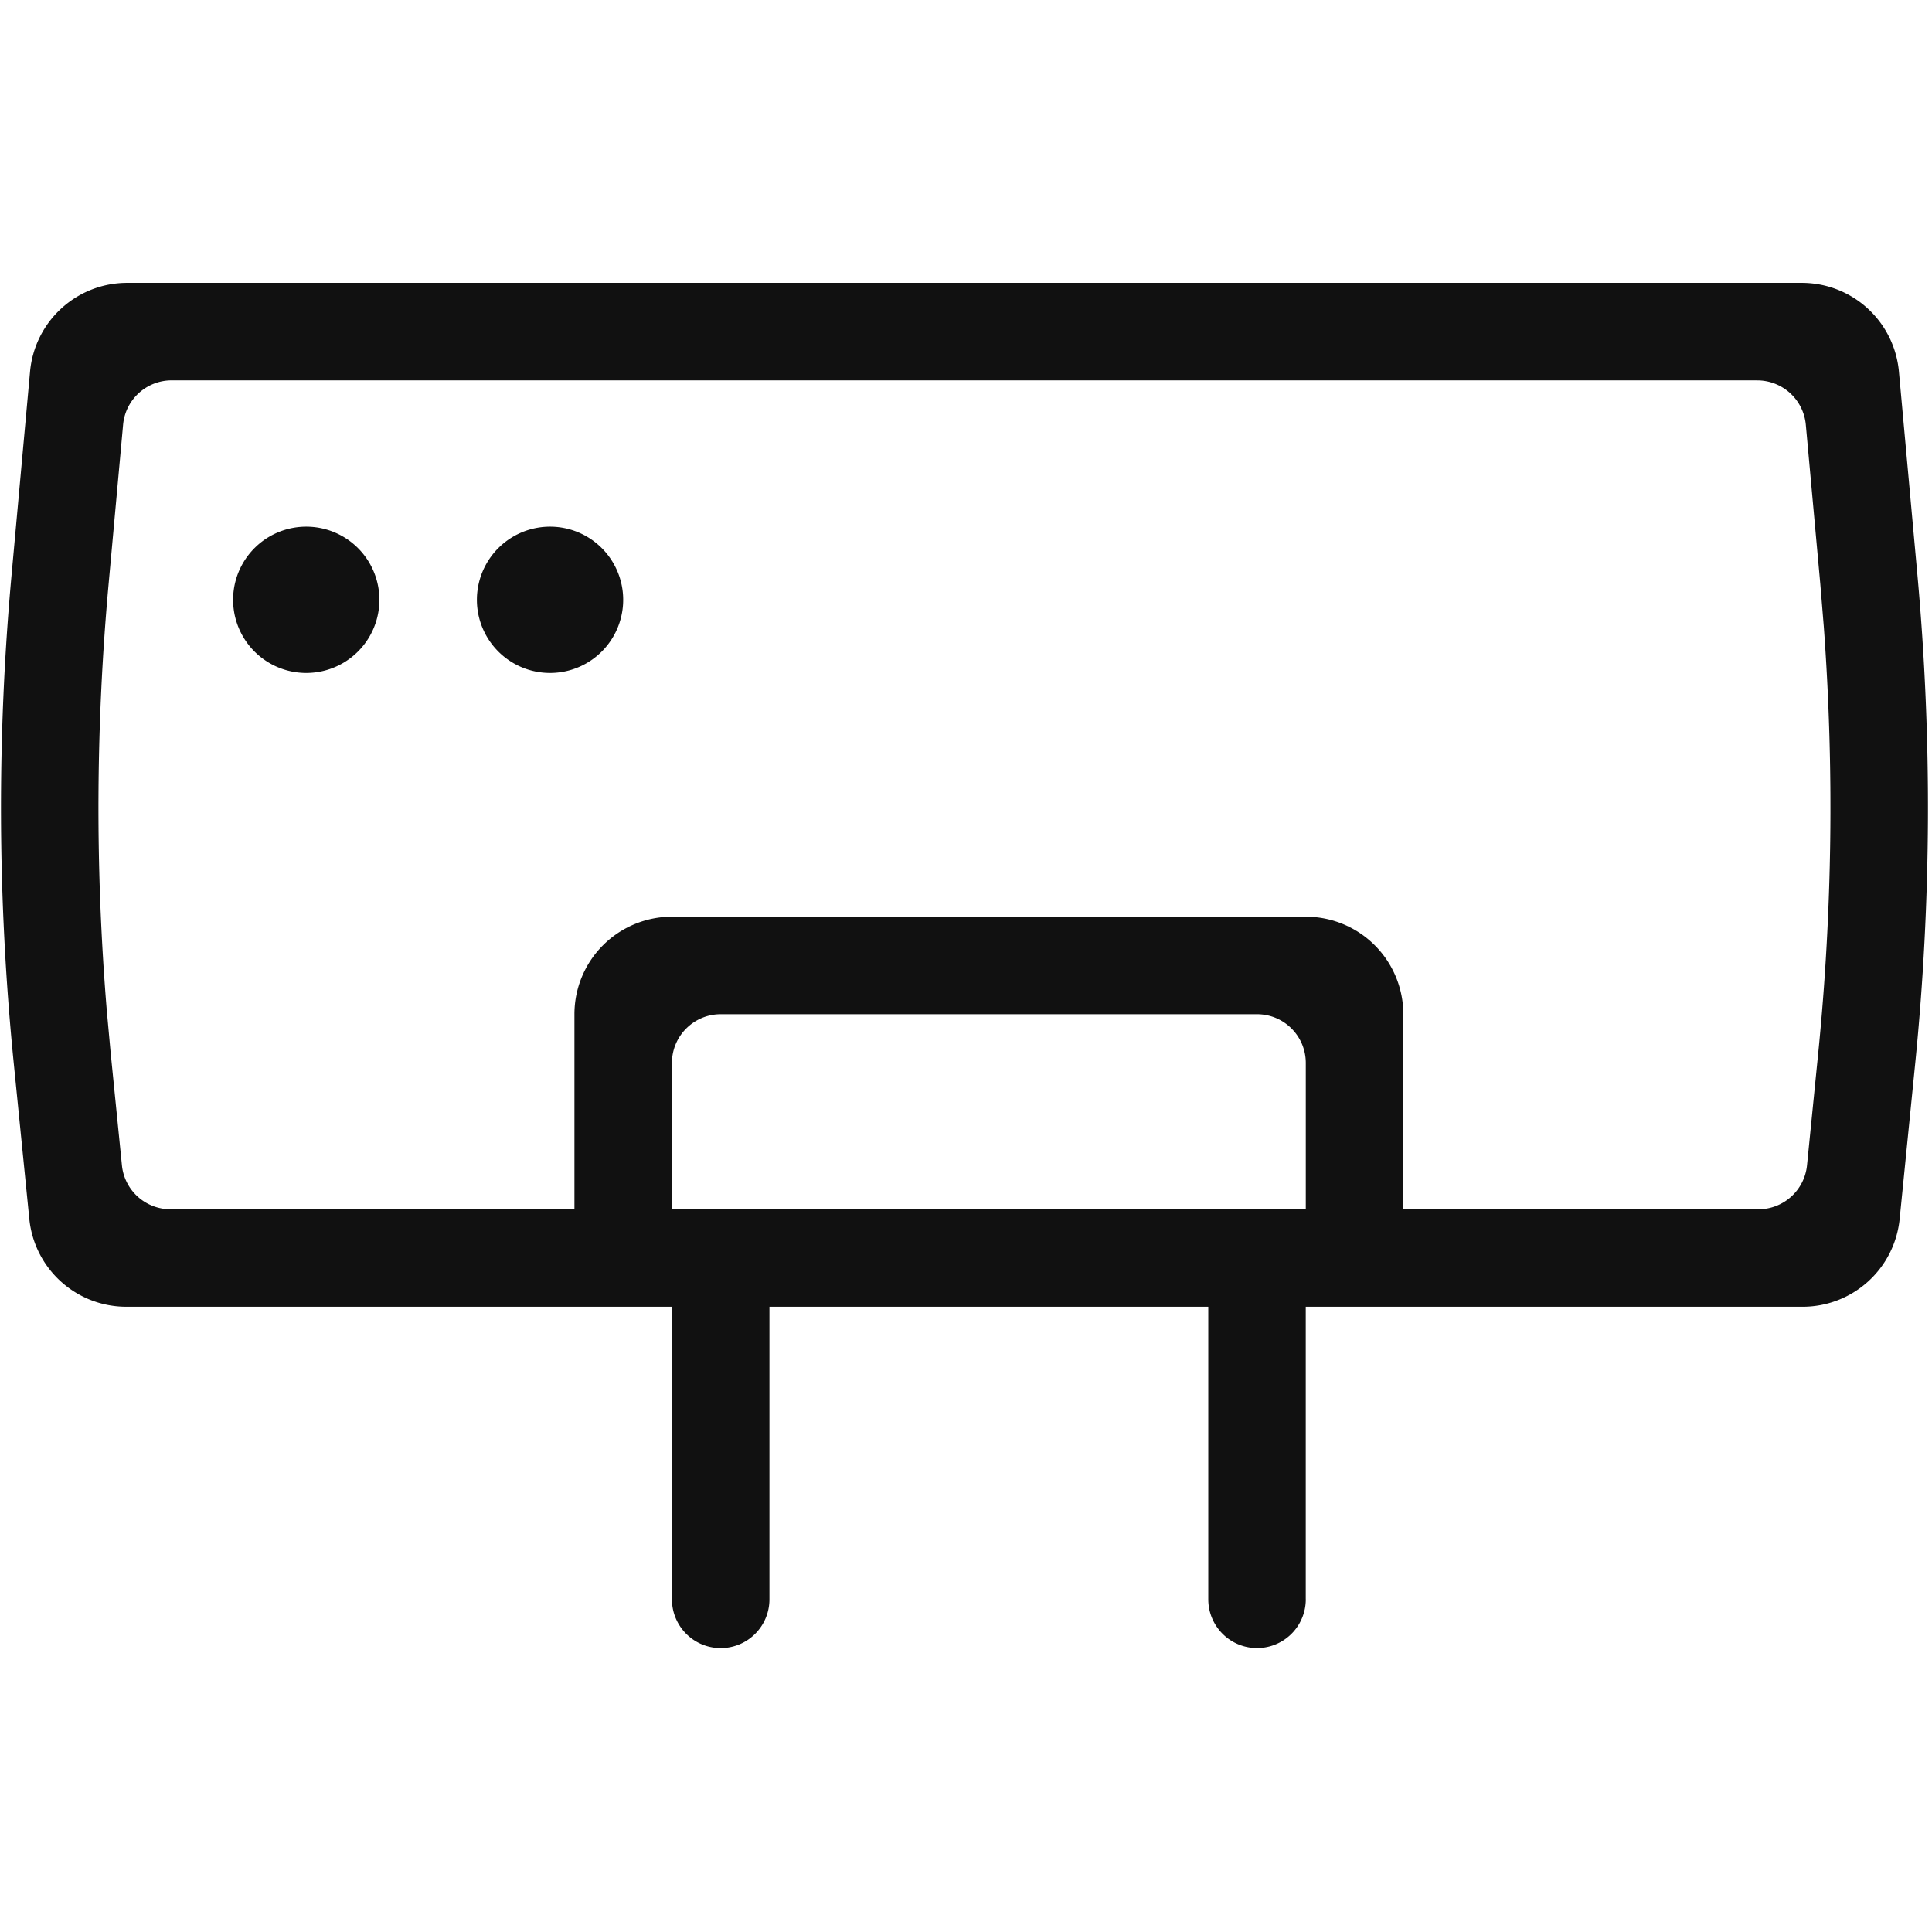 <svg t="1686060836506" class="icon" viewBox="0 0 1448 1024" version="1.1" xmlns="http://www.w3.org/2000/svg" p-id="8764" width="200" height="200"><path d="M978.669 986.661a36.539 36.539 0 1 1-73.079 0v-219.261H576.687v219.286a36.539 36.539 0 1 1-73.079 0v-219.286H94.683A73.079 73.079 0 0 1 21.979 701.59l-11.689-116.886A1923.746 1923.746 0 0 1 8.642 219.111l13.886-152.651A73.079 73.079 0 0 1 95.282 0H1350.431a73.079 73.079 0 0 1 72.779 66.46l13.886 152.651c11.039 121.631 10.49 244.062-1.648 365.593l-11.689 116.886a73.079 73.079 0 0 1-72.729 65.811h-372.386v219.286z m338.42-913.583H128.649c-18.907 0-34.691 14.436-36.389 33.268l-10.864 119.383a1850.668 1850.668 0 0 0-1.349 319.763l2.922 31.919 8.417 84.018A36.539 36.539 0 0 0 127.775 694.322h302.754v-146.182a73.079 73.079 0 0 1 73.079-73.079h475.061a73.079 73.079 0 0 1 73.104 73.079V694.322H1317.963c18.757 0 34.466-14.236 36.364-32.893l8.392-84.018a1850.443 1850.443 0 0 0 4.196-319.738l-2.622-31.969-10.864-119.383a36.539 36.539 0 0 0-36.389-33.218zM942.105 548.14H540.148c-20.18 0-36.539 16.359-36.539 36.564V694.322h475.061v-109.643c0-20.18-16.359-36.539-36.539-36.539zM229.526 182.722a54.821 54.821 0 1 1 0 109.643 54.821 54.821 0 0 1 0-109.643z m182.722 0a54.821 54.821 0 1 1 0 109.643 54.821 54.821 0 0 1 0-109.643z" fill="#111111" p-id="8765"></path></svg>